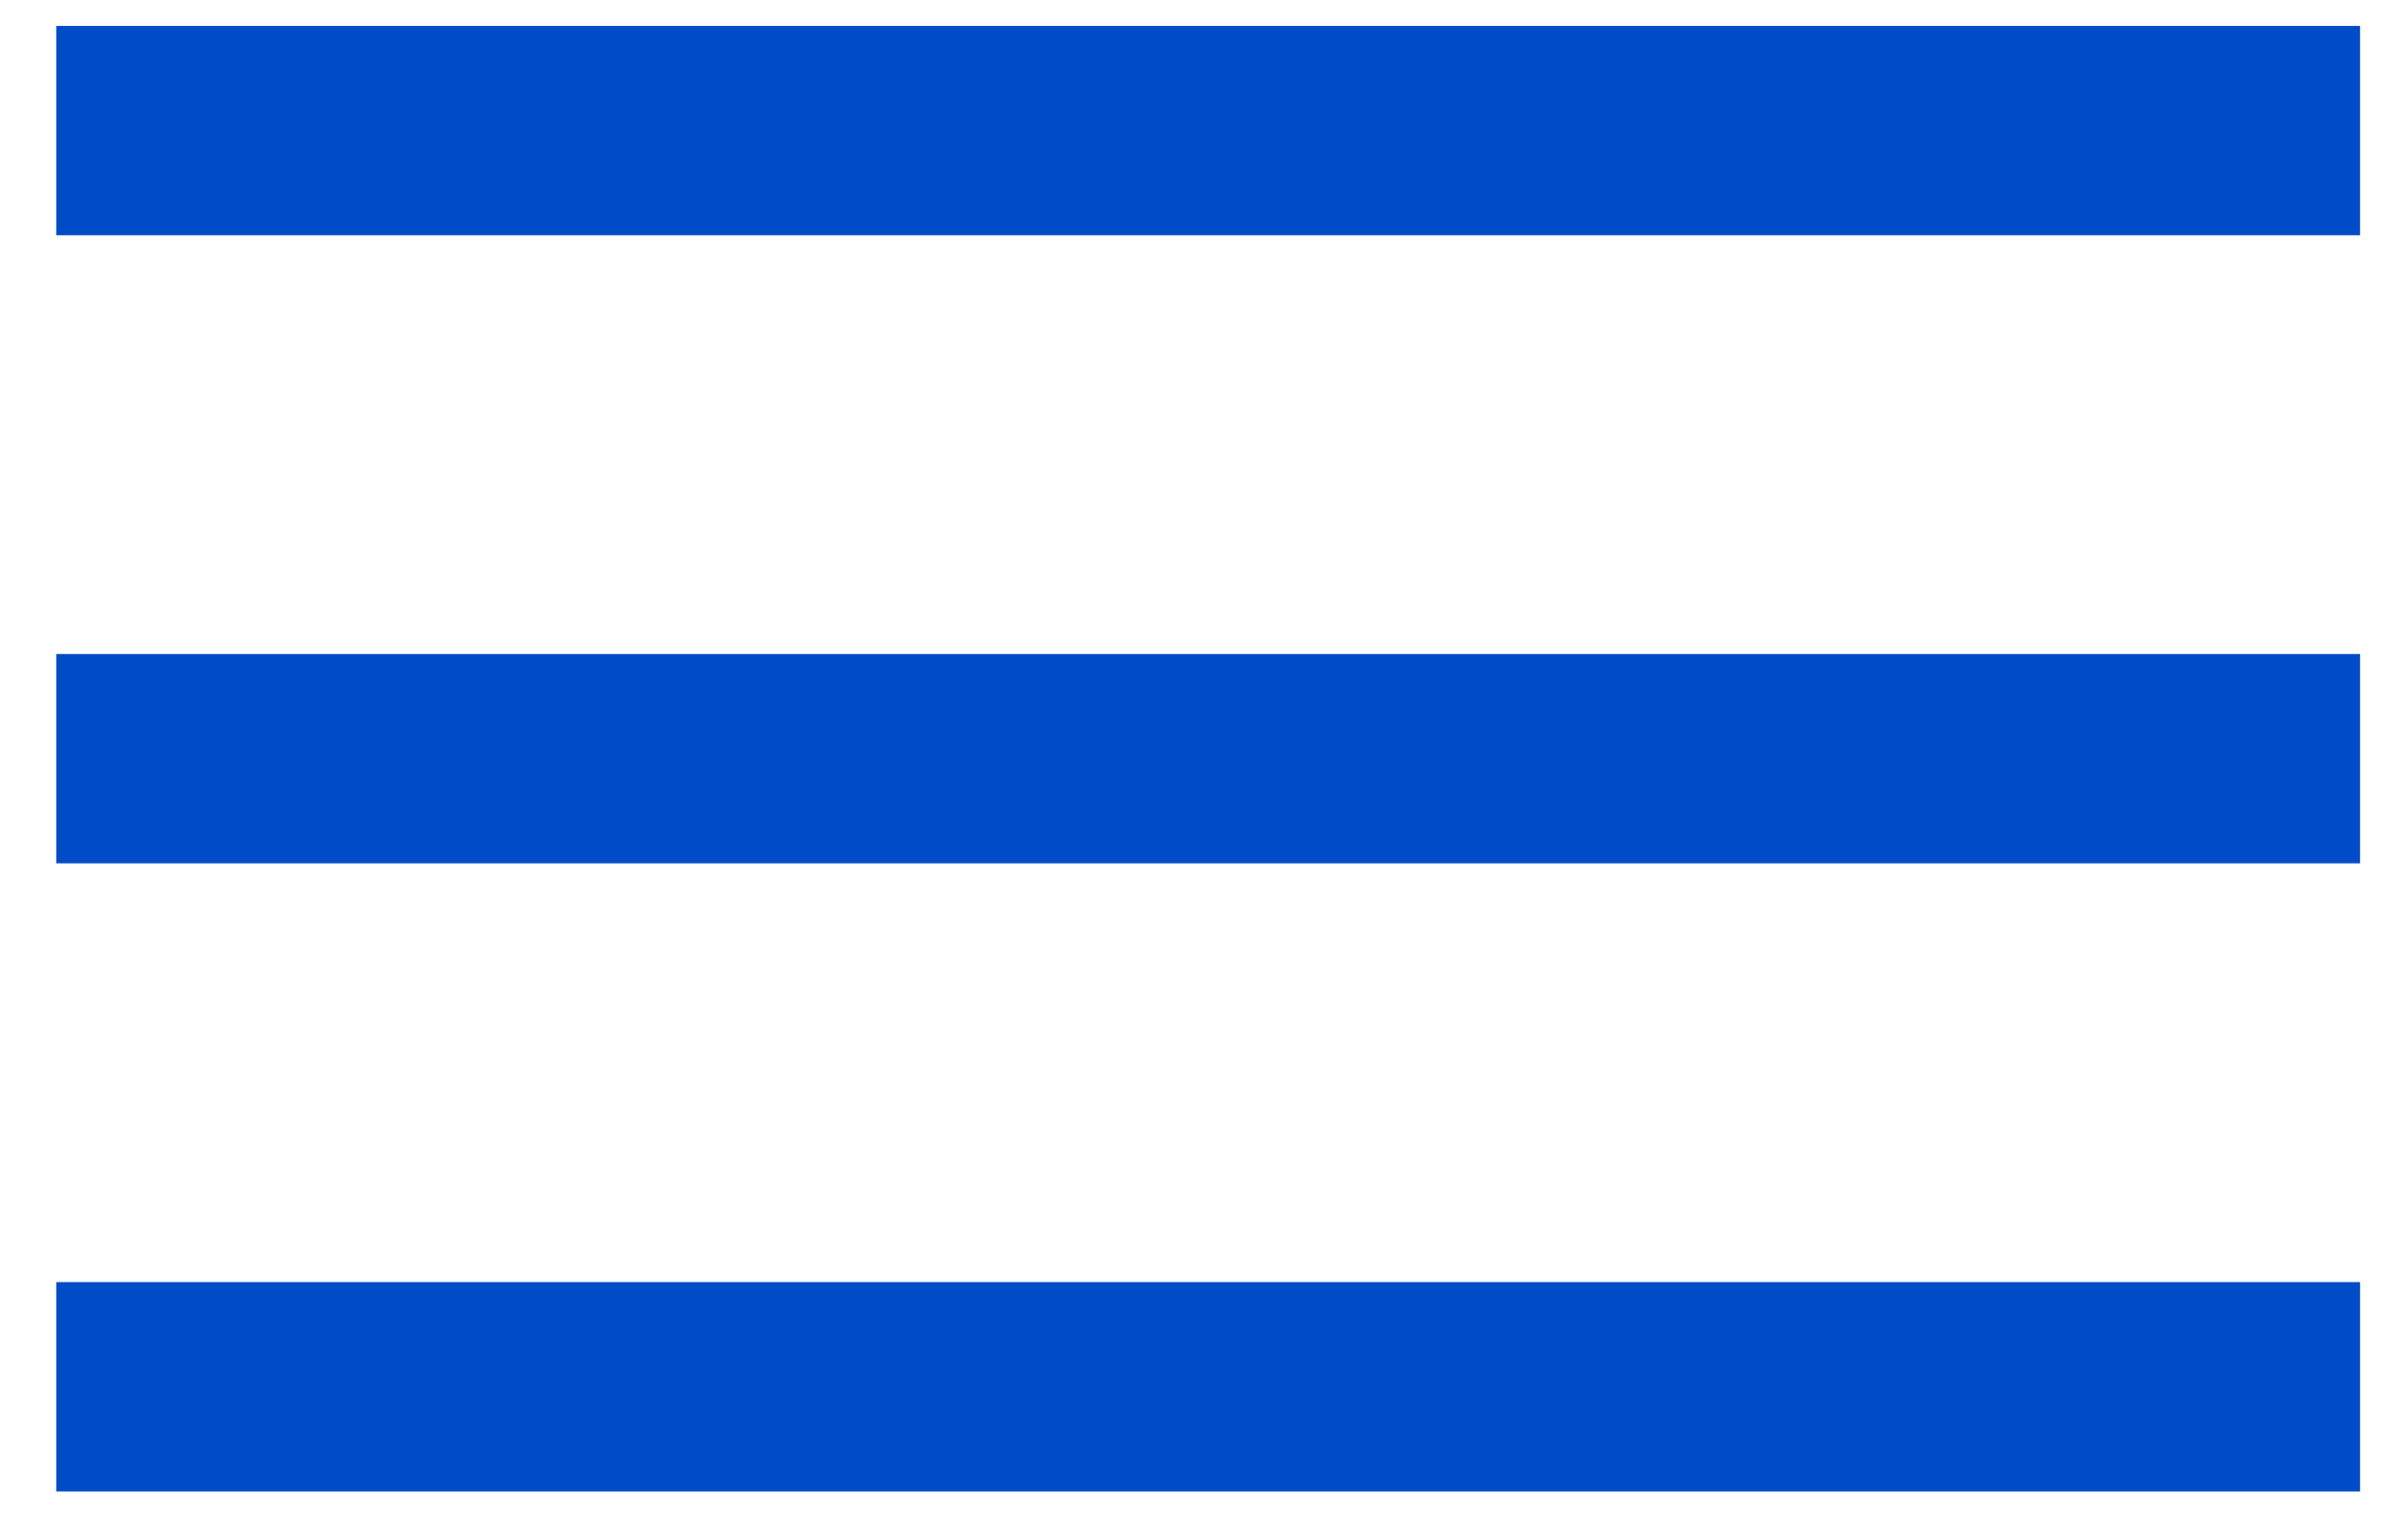<svg width="22" height="14" viewBox="0 0 22 14" fill="none" xmlns="http://www.w3.org/2000/svg">
<rect x="0.514" y="0.237" width="21.048" height="1.913" fill="#004CC8"/>
<rect x="0.514" y="5.977" width="21.048" height="1.913" fill="#004CC8"/>
<rect x="0.514" y="11.717" width="21.048" height="1.913" fill="#004CC8"/>
</svg>
